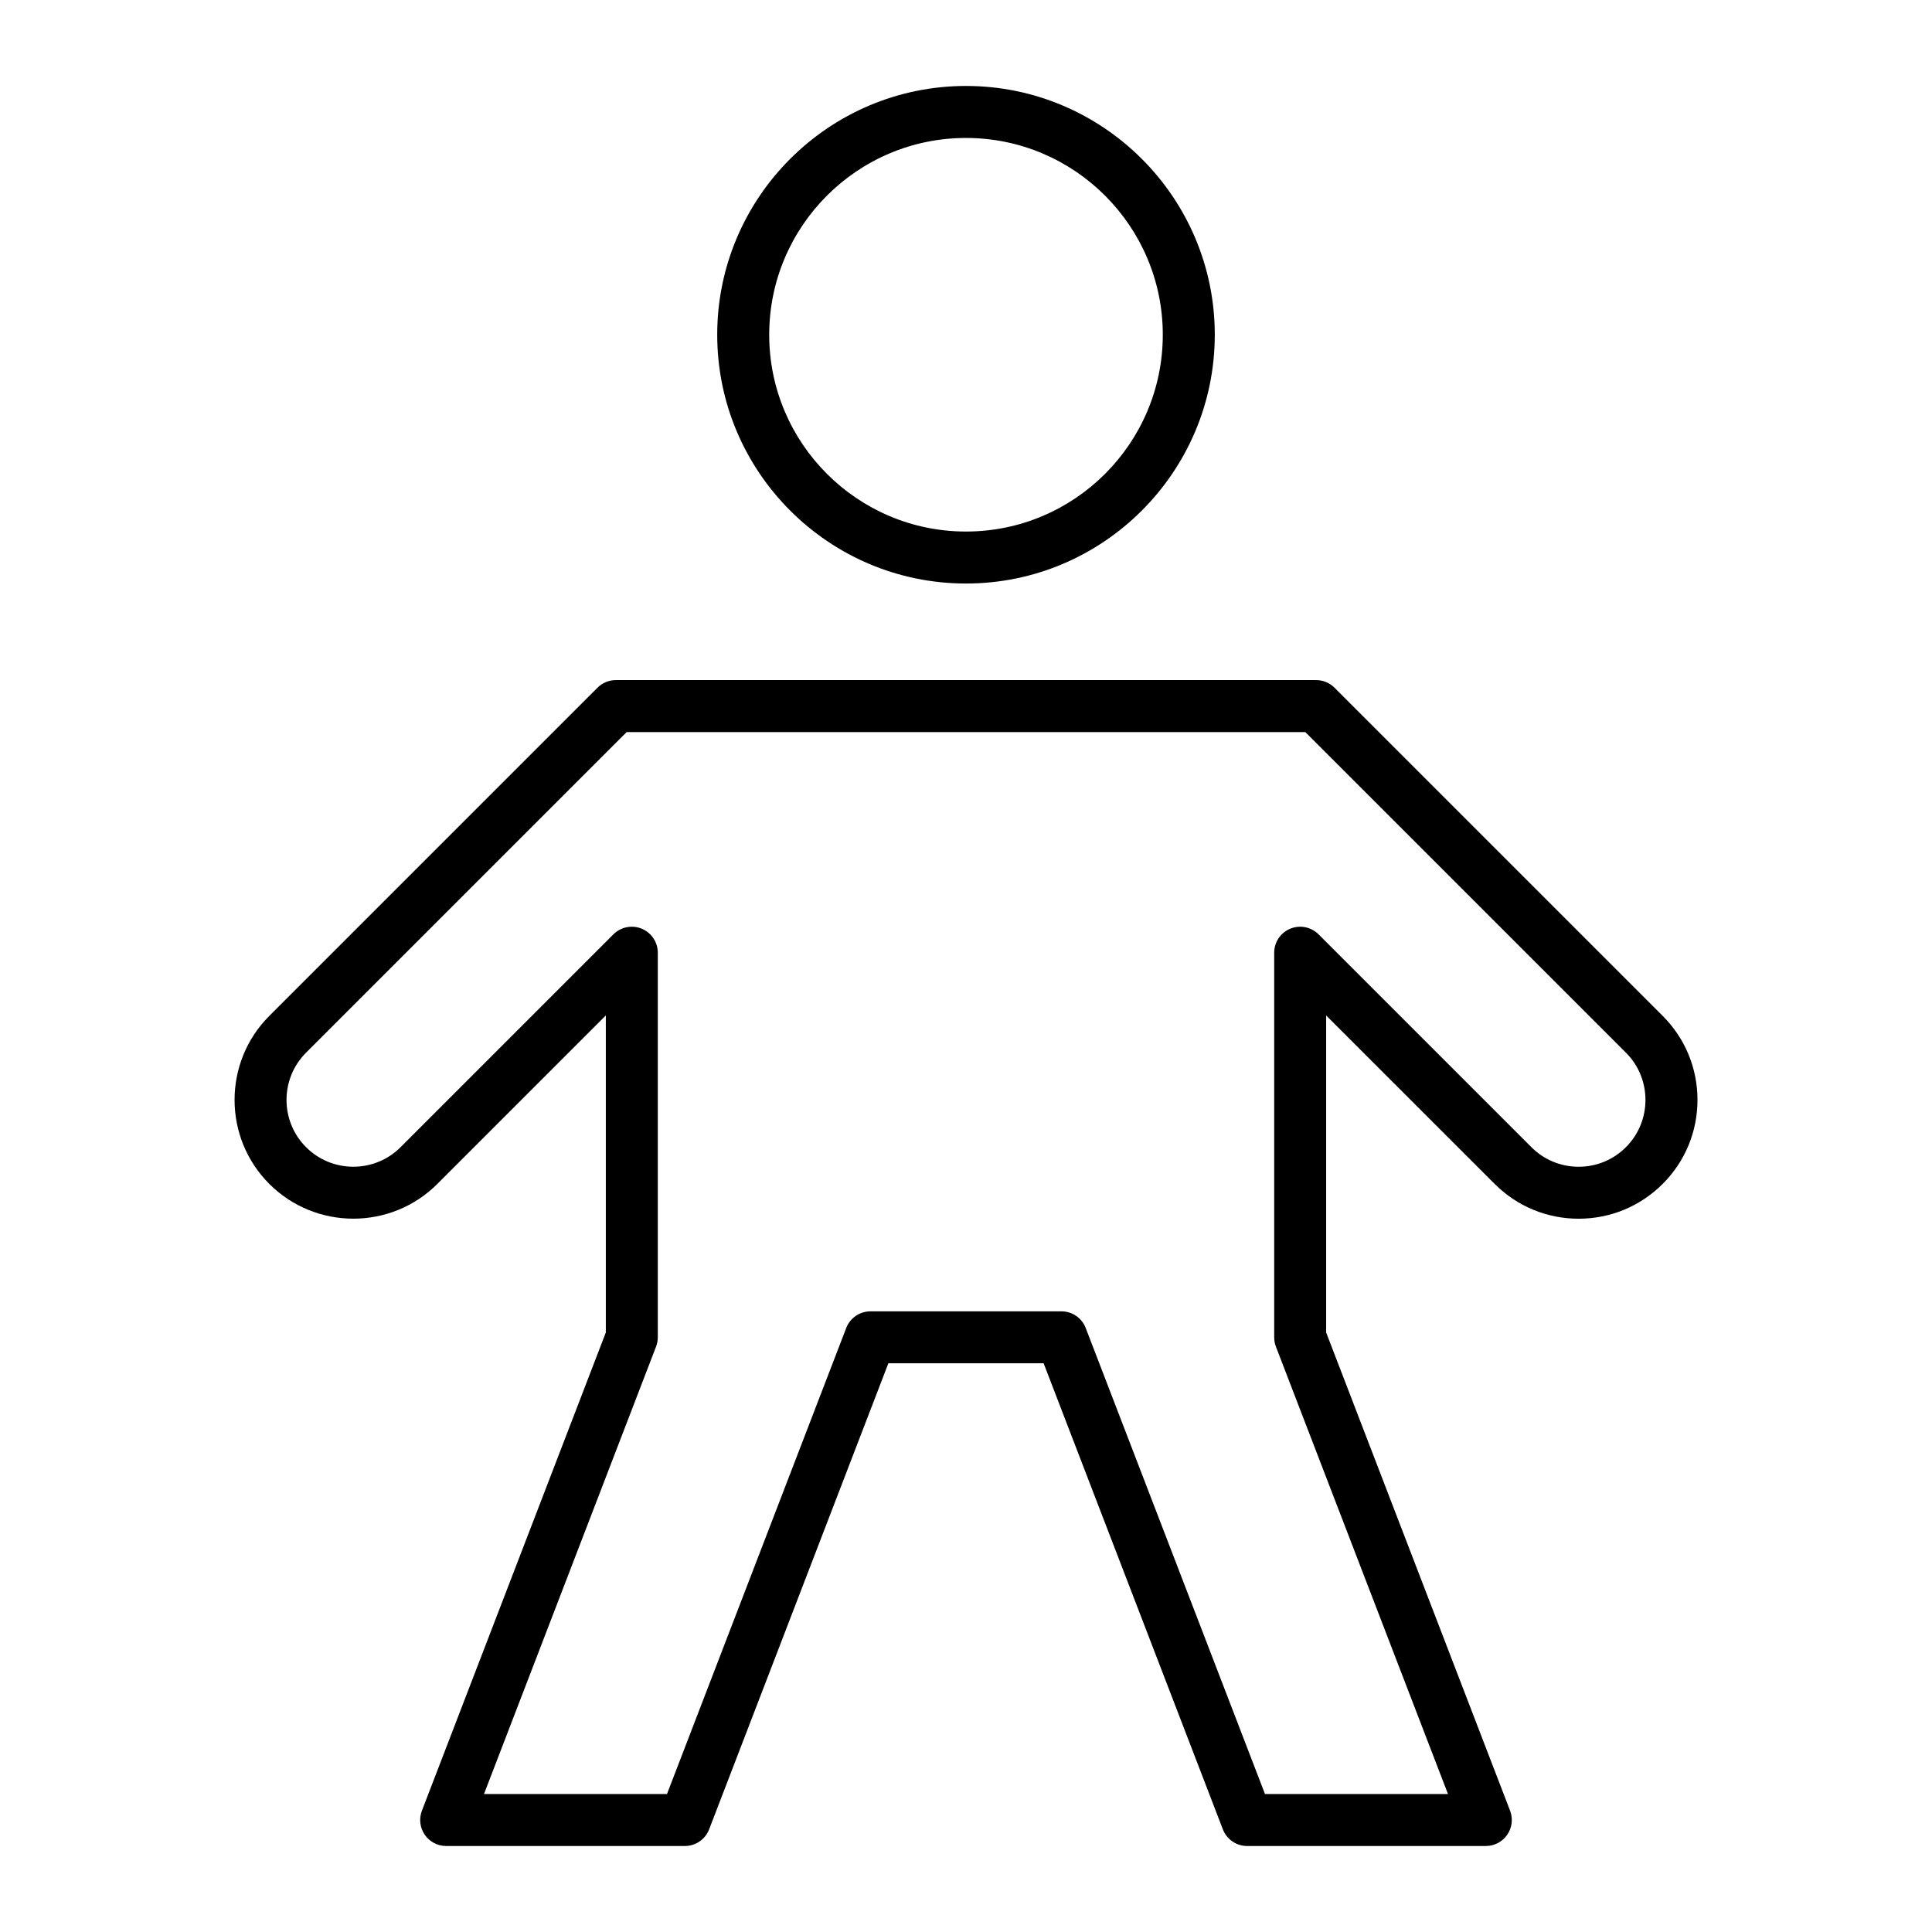 <?xml version="1.0" encoding="UTF-8"?>
<!-- Uploaded to: SVG Repo, www.svgrepo.com, Generator: SVG Repo Mixer Tools -->
<svg fill="#000000" width="800px" height="800px" version="1.1" viewBox="144 144 512 512" xmlns="http://www.w3.org/2000/svg">
 <g>
  <path d="m400 298.64c-36.352 0-65.93-29.574-65.93-65.93 0-36.352 29.574-65.93 65.93-65.93 36.352 0 65.93 29.574 65.93 65.93-0.004 36.355-29.578 65.93-65.93 65.93zm0-118.08c-28.758 0-52.152 23.395-52.152 52.152s23.395 52.152 52.152 52.152 52.152-23.395 52.152-52.152-23.395-52.152-52.152-52.152z"/>
  <path d="m537.76 633.21h-63.258c-2.852 0-5.406-1.754-6.43-4.414l-47.5-123.51h-41.145l-47.5 123.51c-1.023 2.66-3.578 4.414-6.43 4.414h-63.258c-2.269 0-4.394-1.117-5.676-2.988-1.285-1.871-1.566-4.254-0.75-6.371l48.738-126.73v-84.016l-44.648 44.648c-12.273 12.277-32.25 12.277-44.531 0-12.277-12.277-12.277-32.254 0-44.531l86.977-86.977c1.293-1.293 3.043-2.016 4.871-2.016h185.56c1.828 0 3.578 0.727 4.871 2.016l86.977 86.973c5.949 5.949 9.223 13.855 9.223 22.266s-3.277 16.316-9.223 22.266c-5.949 5.945-13.855 9.223-22.266 9.223-8.41 0-16.32-3.277-22.266-9.223l-44.652-44.645v84.016l48.742 126.73c0.816 2.117 0.535 4.5-0.75 6.371s-3.41 2.988-5.68 2.988zm-58.527-13.777h48.496l-45.602-118.56c-0.297-0.789-0.453-1.629-0.453-2.473v-101.92c0-2.785 1.676-5.297 4.25-6.363 2.574-1.066 5.535-0.477 7.508 1.492l56.406 56.406c3.344 3.344 7.793 5.188 12.523 5.188s9.18-1.844 12.523-5.188c6.906-6.906 6.906-18.145 0-25.047l-84.957-84.957h-179.86l-84.957 84.957c-6.906 6.906-6.906 18.145 0 25.047 6.906 6.906 18.145 6.906 25.047 0l56.406-56.406c1.969-1.969 4.934-2.559 7.508-1.492 2.574 1.066 4.25 3.578 4.25 6.363v101.92c0 0.844-0.156 1.684-0.461 2.473l-45.598 118.56h48.496l47.5-123.5c1.023-2.66 3.578-4.414 6.43-4.414h50.605c2.852 0 5.406 1.754 6.43 4.414z"/>
 </g>
</svg>